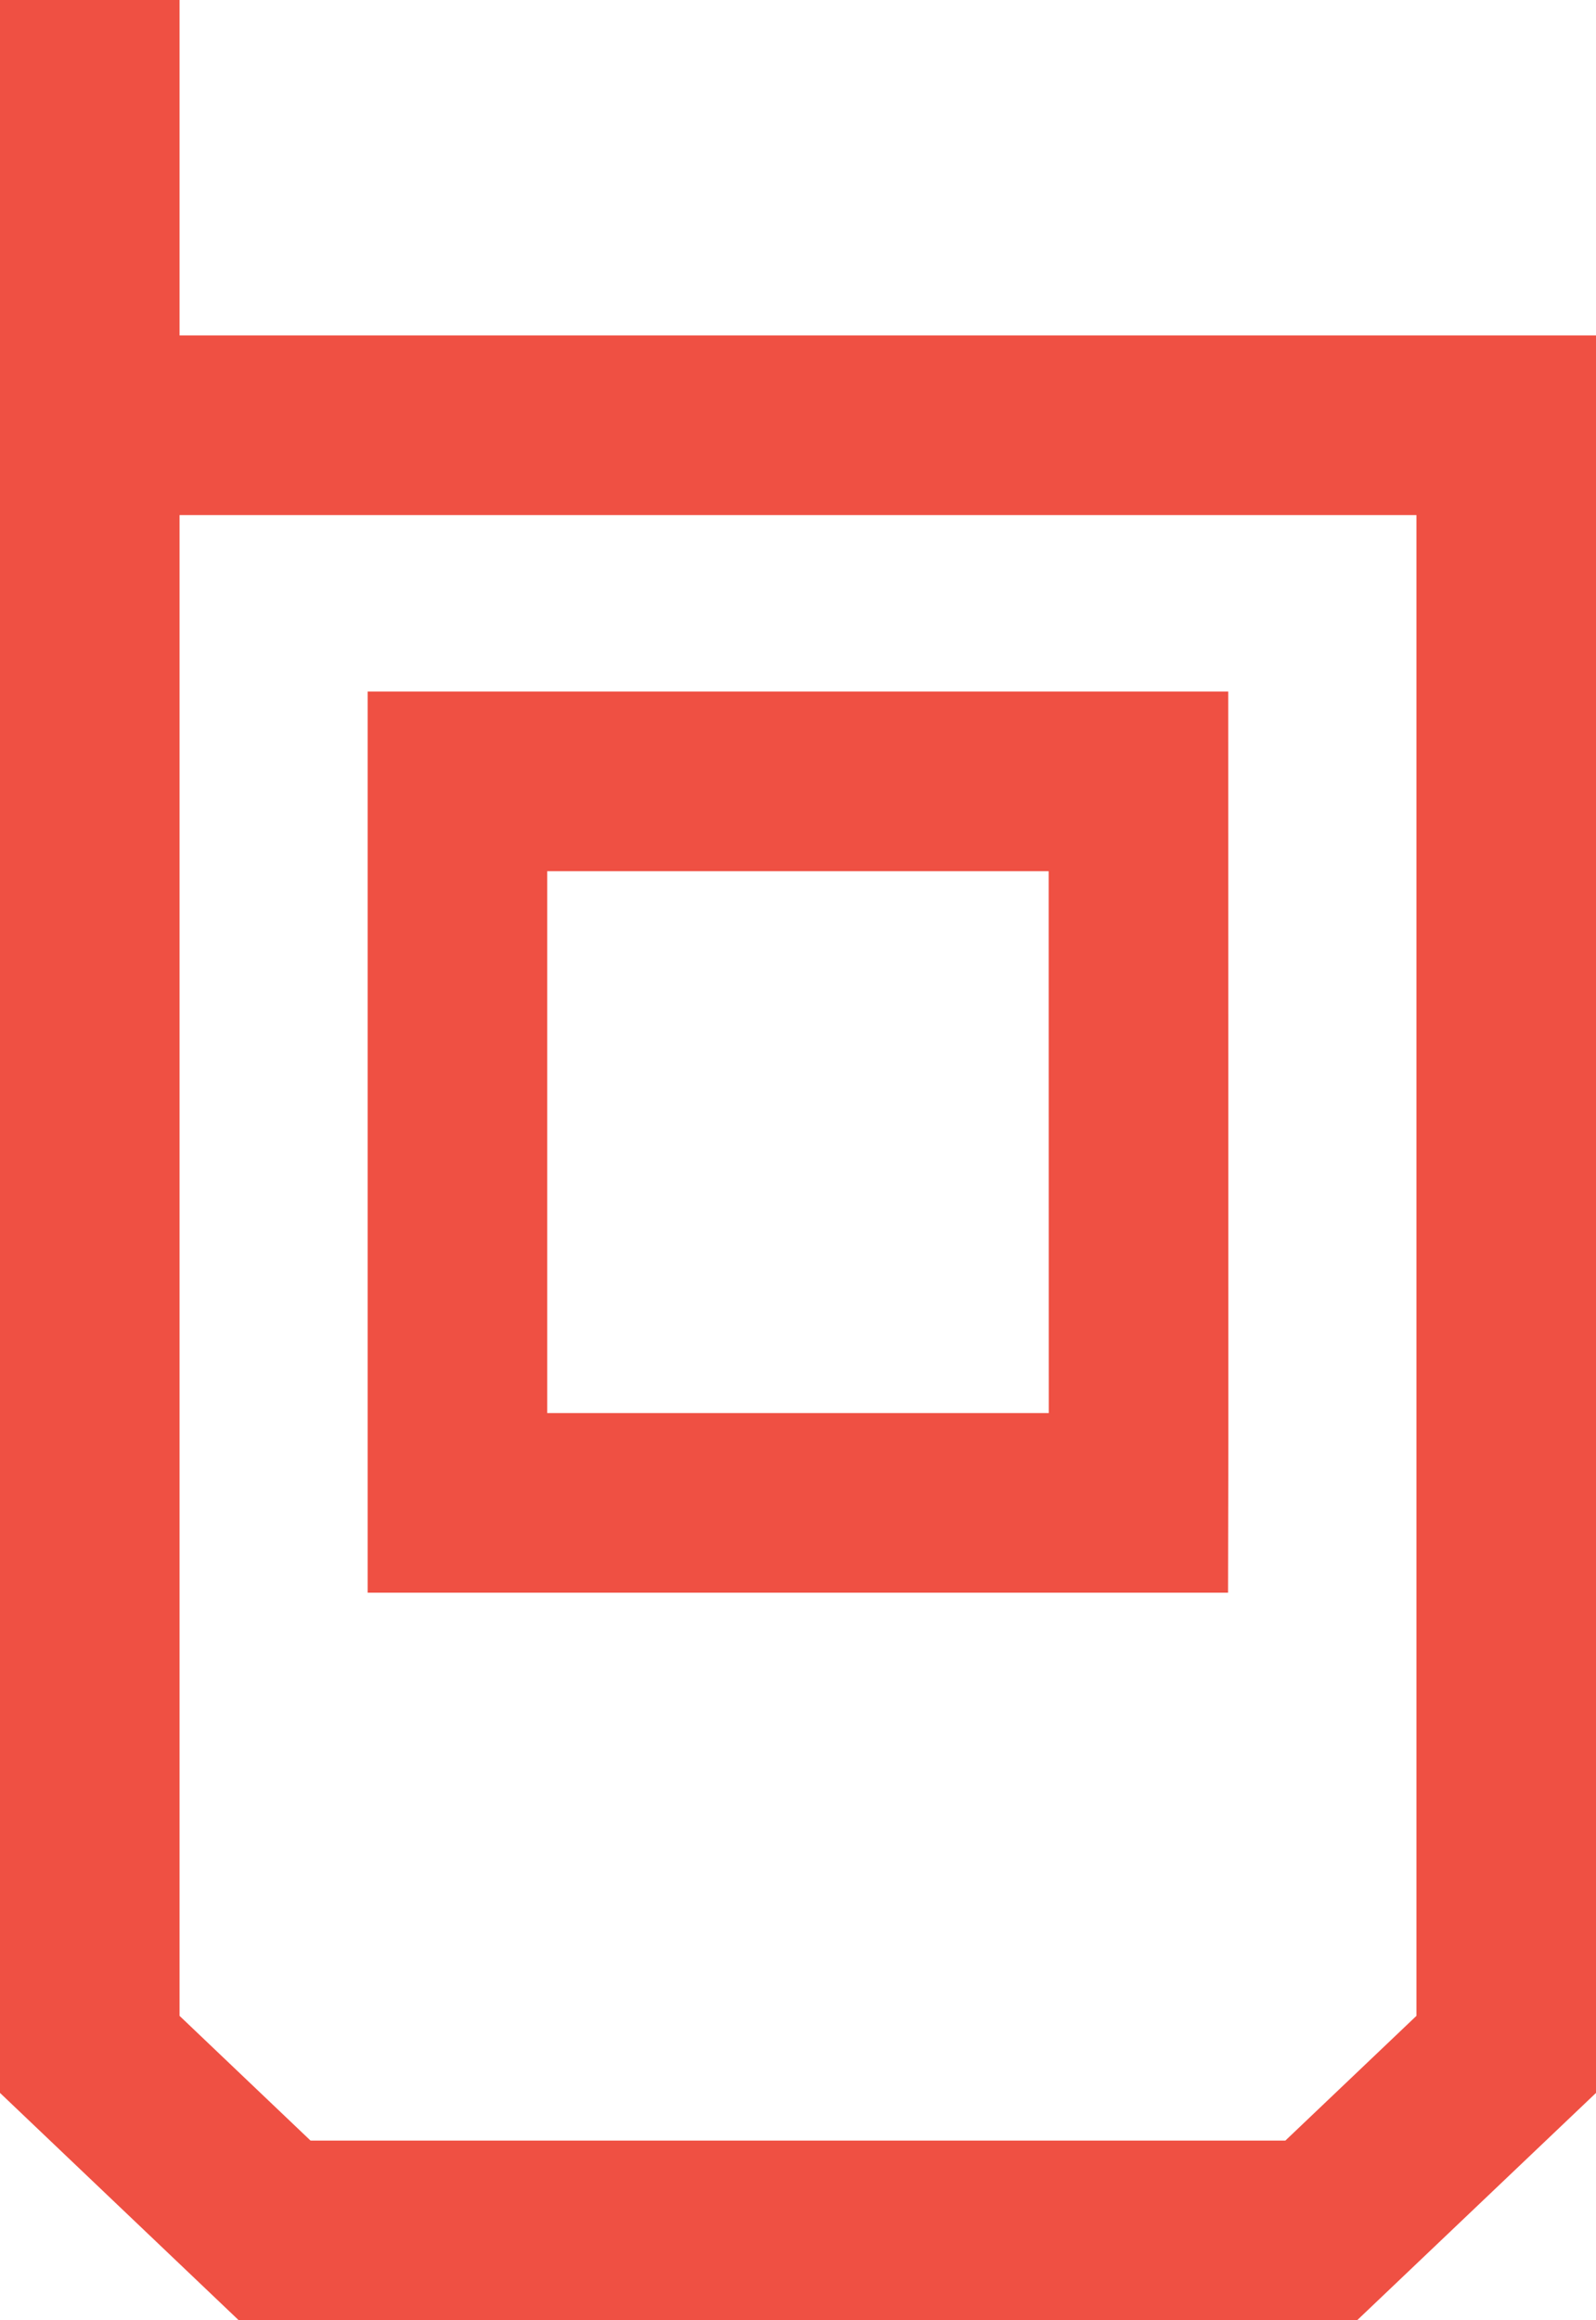 <?xml version="1.0" encoding="UTF-8"?> <!-- Generator: Adobe Illustrator 16.0.0, SVG Export Plug-In . SVG Version: 6.00 Build 0) --> <svg xmlns="http://www.w3.org/2000/svg" xmlns:xlink="http://www.w3.org/1999/xlink" id="Layer_1" x="0px" y="0px" width="25.194px" height="36.615px" viewBox="0 0 25.194 36.615" xml:space="preserve"> <g> <g> <path fill-rule="evenodd" clip-rule="evenodd" fill="none" stroke="#EF5043" stroke-width="2.835" stroke-miterlimit="10" d=" M7.221,12.331v11.386h10.75l0.002-0.969l-0.002-10.417H7.221L7.221,12.331z"></path> </g> <path fill-rule="evenodd" clip-rule="evenodd" fill="none" stroke="#EF5043" stroke-width="2.835" stroke-miterlimit="10" d=" M1.604,6.711h22.173V32.42l-2.92,2.778H4.335L1.417,32.42V0"></path> </g> </svg> 